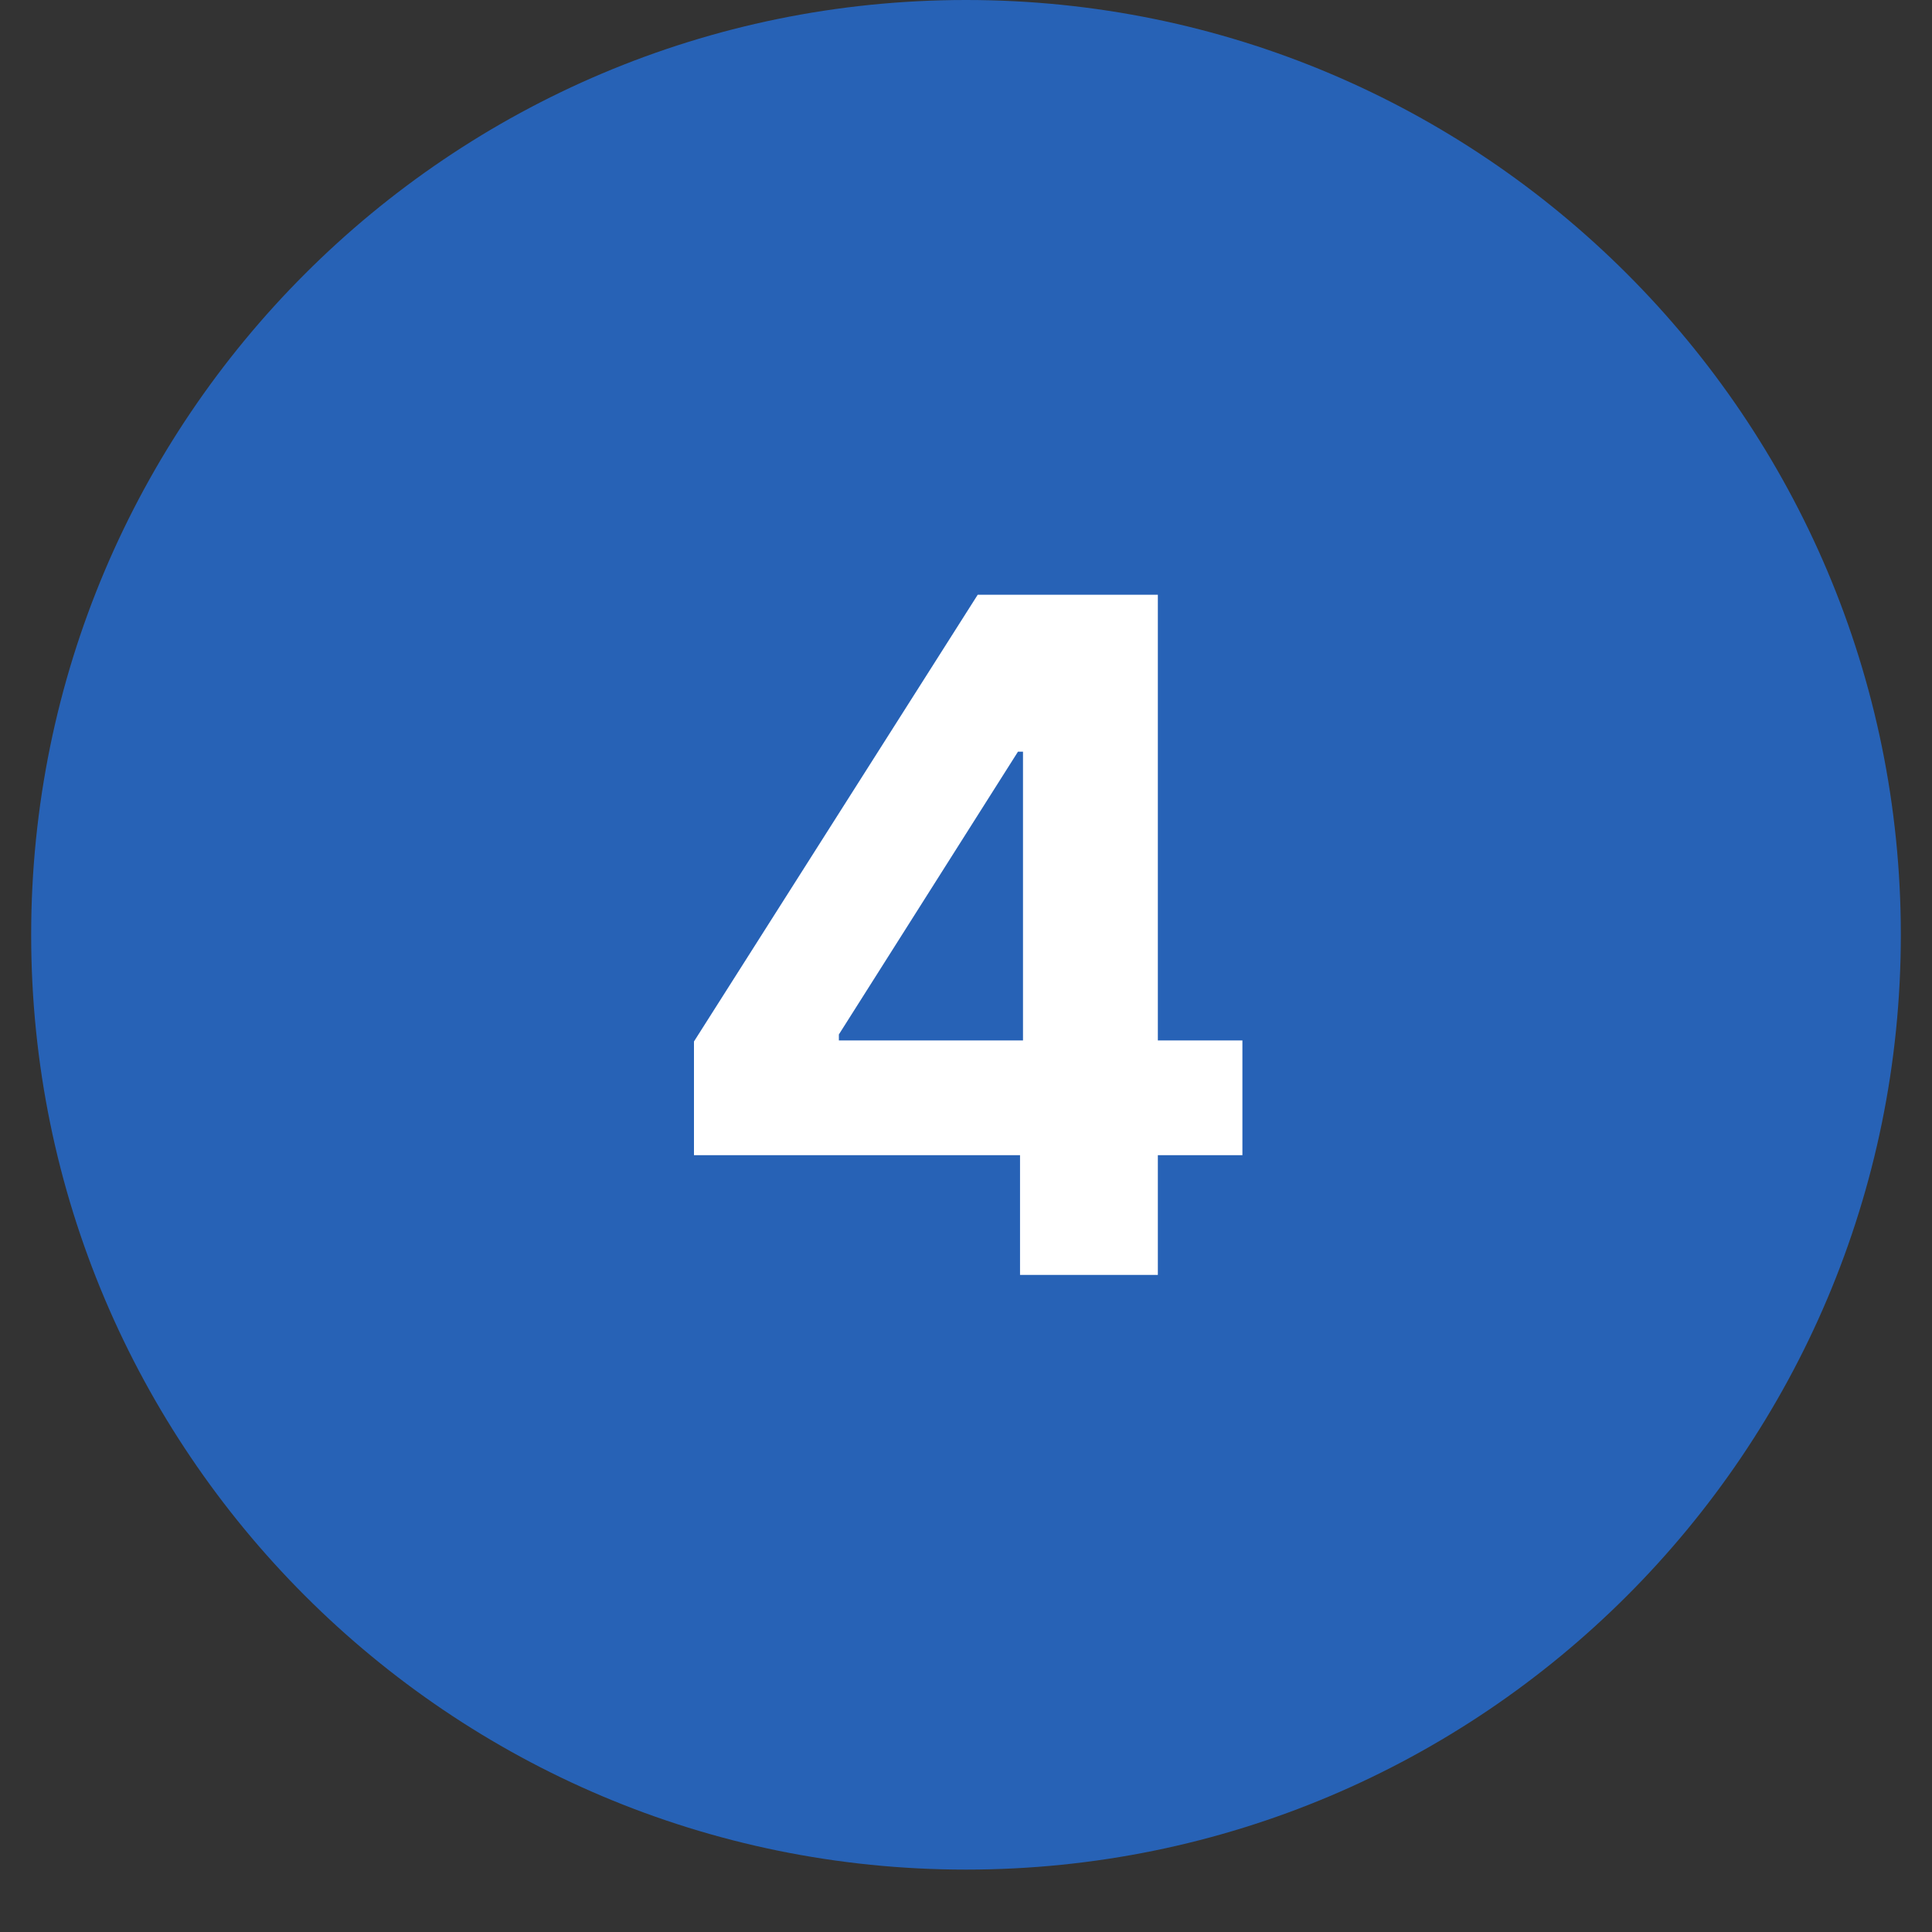 <svg xmlns="http://www.w3.org/2000/svg" xmlns:xlink="http://www.w3.org/1999/xlink" width="40" zoomAndPan="magnify" viewBox="0 0 30 30" height="40" preserveAspectRatio="xMidYMid meet" version="1.0"><rect x="0" y="0" width="30" height="30" fill="#333333" stroke="none"/><defs><g/><clipPath id="6b0fbaa43f"><path d="M 0.484 0 L 29.516 0 L 29.516 29.031 L 0.484 29.031 Z M 0.484 0 " clip-rule="nonzero"/></clipPath><clipPath id="cf7dc30911"><path d="M 15 0 C 6.984 0 0.484 6.5 0.484 14.516 C 0.484 22.531 6.984 29.031 15 29.031 C 23.016 29.031 29.516 22.531 29.516 14.516 C 29.516 6.5 23.016 0 15 0 Z M 15 0 " clip-rule="nonzero"/></clipPath></defs><g clip-path="url(#6b0fbaa43f)"><g clip-path="url(#cf7dc30911)"><path fill="#2762b6" d="M 0.484 0 L 29.516 0 L 29.516 29.031 L 0.484 29.031 Z M 0.484 0 " fill-opacity="1" fill-rule="nonzero"/></g></g><g fill="#ffffff" fill-opacity="1"><g transform="translate(10.073, 19.797)"><g><path d="M 0.703 -1.859 L 0.703 -3.625 L 5.109 -10.562 L 7.906 -10.562 L 7.906 -3.641 L 9.219 -3.641 L 9.219 -1.859 L 7.906 -1.859 L 7.906 0 L 5.766 0 L 5.766 -1.859 Z M 5.812 -3.641 L 5.812 -8.125 L 5.734 -8.125 L 2.953 -3.734 L 2.953 -3.641 Z M 5.812 -3.641 "/></g></g></g></svg>